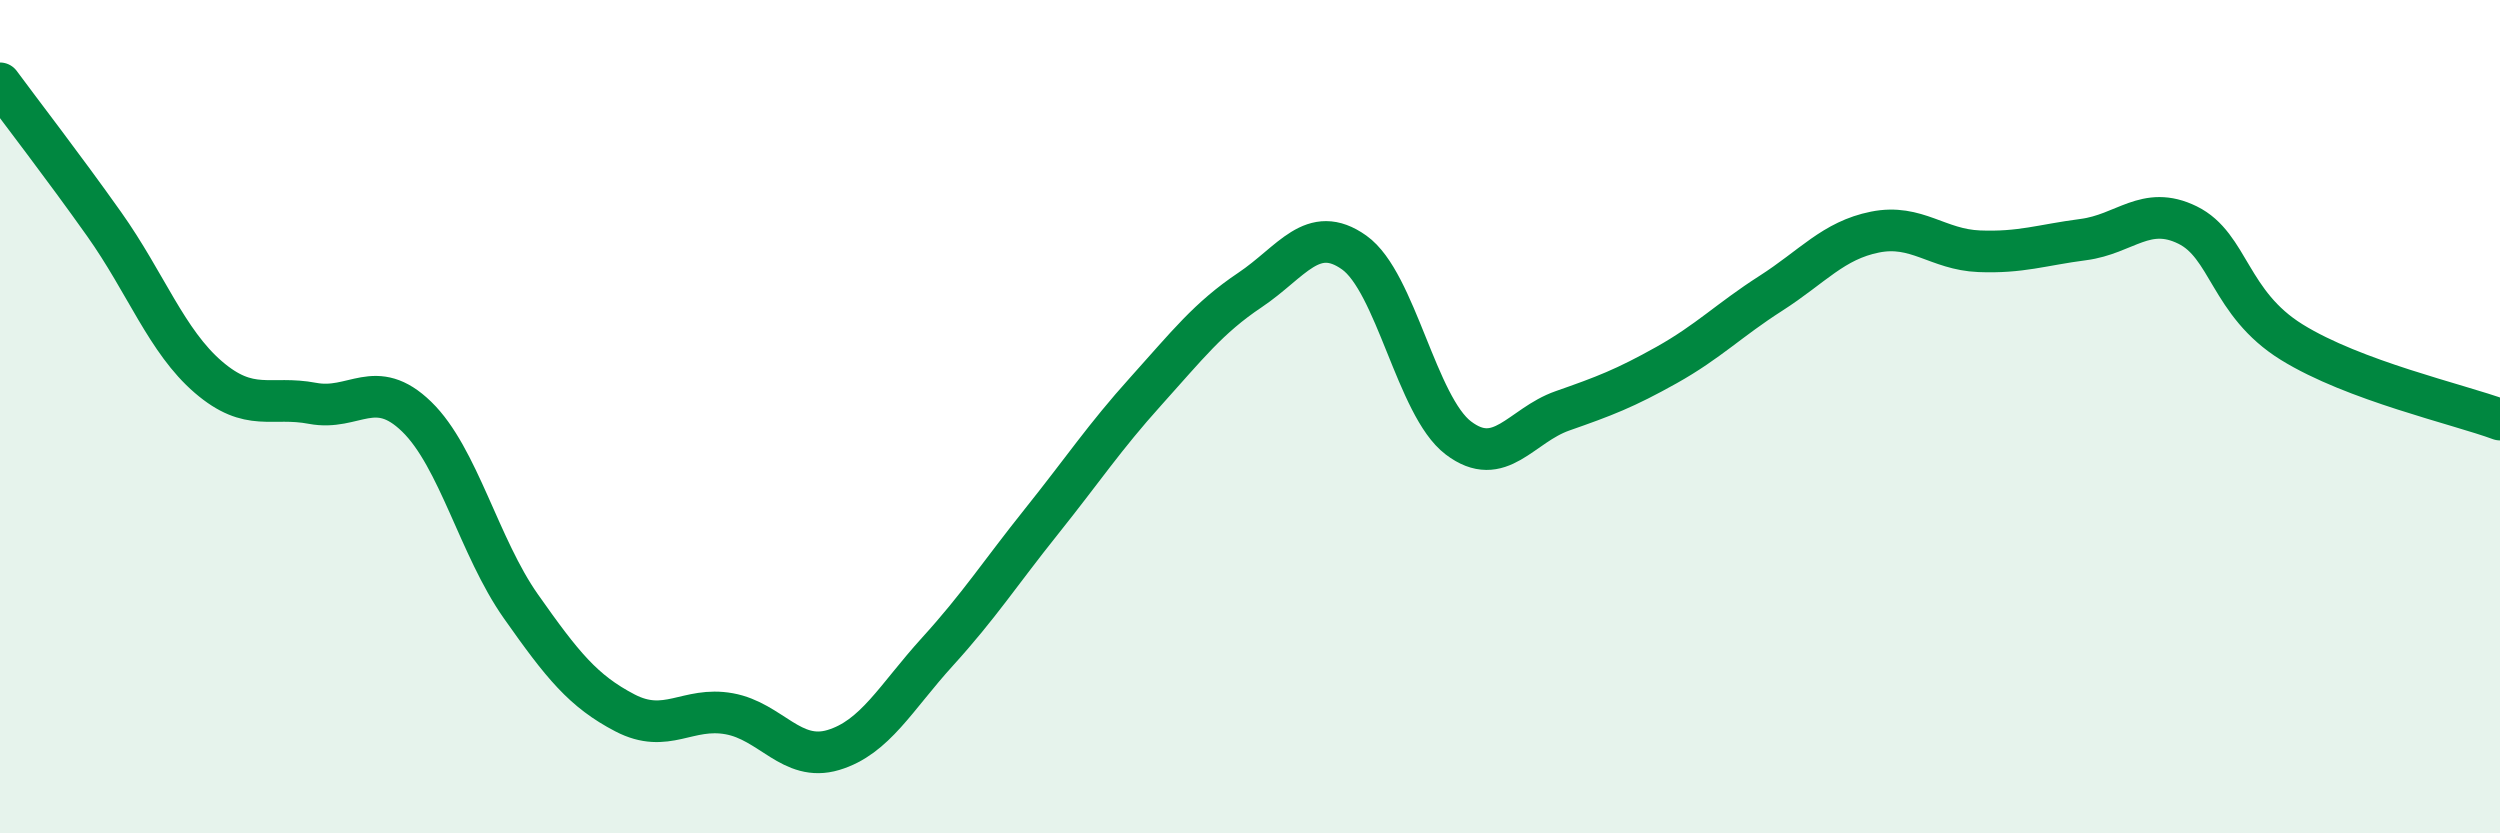 
    <svg width="60" height="20" viewBox="0 0 60 20" xmlns="http://www.w3.org/2000/svg">
      <path
        d="M 0,2 C 0.5,2.68 1.5,3.97 2.5,5.38 C 3.5,6.79 4,8.19 5,9.05 C 6,9.91 6.5,9.49 7.5,9.68 C 8.5,9.87 9,9.03 10,10 C 11,10.97 11.5,13.13 12.5,14.55 C 13.5,15.97 14,16.59 15,17.11 C 16,17.63 16.5,16.95 17.5,17.13 C 18.5,17.31 19,18.3 20,18 C 21,17.7 21.5,16.74 22.5,15.64 C 23.5,14.54 24,13.76 25,12.51 C 26,11.26 26.5,10.5 27.5,9.39 C 28.5,8.28 29,7.63 30,6.96 C 31,6.29 31.5,5.35 32.5,6.06 C 33.5,6.77 34,9.75 35,10.51 C 36,11.27 36.5,10.21 37.5,9.86 C 38.5,9.51 39,9.32 40,8.76 C 41,8.2 41.5,7.68 42.5,7.04 C 43.5,6.4 44,5.77 45,5.57 C 46,5.37 46.5,5.99 47.5,6.03 C 48.5,6.07 49,5.88 50,5.75 C 51,5.62 51.5,4.91 52.5,5.4 C 53.5,5.89 53.5,7.28 55,8.21 C 56.5,9.14 59,9.7 60,10.07L60 20L0 20Z"
        fill="#008740"
        opacity="0.1"
        stroke-linecap="round"
        stroke-linejoin="round"
      />
      <path
        d="M 0,2 C 0.5,2.68 1.5,3.97 2.5,5.38 C 3.5,6.79 4,8.19 5,9.05 C 6,9.91 6.5,9.49 7.5,9.68 C 8.5,9.87 9,9.03 10,10 C 11,10.97 11.5,13.13 12.5,14.55 C 13.5,15.97 14,16.59 15,17.11 C 16,17.63 16.5,16.95 17.5,17.13 C 18.5,17.31 19,18.3 20,18 C 21,17.7 21.5,16.74 22.5,15.64 C 23.5,14.54 24,13.76 25,12.51 C 26,11.26 26.5,10.5 27.5,9.39 C 28.5,8.28 29,7.63 30,6.96 C 31,6.29 31.5,5.35 32.5,6.06 C 33.5,6.77 34,9.75 35,10.51 C 36,11.27 36.5,10.21 37.5,9.86 C 38.5,9.51 39,9.32 40,8.76 C 41,8.2 41.5,7.68 42.5,7.04 C 43.5,6.4 44,5.77 45,5.57 C 46,5.37 46.5,5.99 47.5,6.03 C 48.5,6.07 49,5.88 50,5.75 C 51,5.62 51.5,4.91 52.5,5.4 C 53.5,5.89 53.5,7.28 55,8.21 C 56.5,9.14 59,9.7 60,10.07"
        stroke="#008740"
        stroke-width="1"
        fill="none"
        stroke-linecap="round"
        stroke-linejoin="round"
      />
    </svg>
  